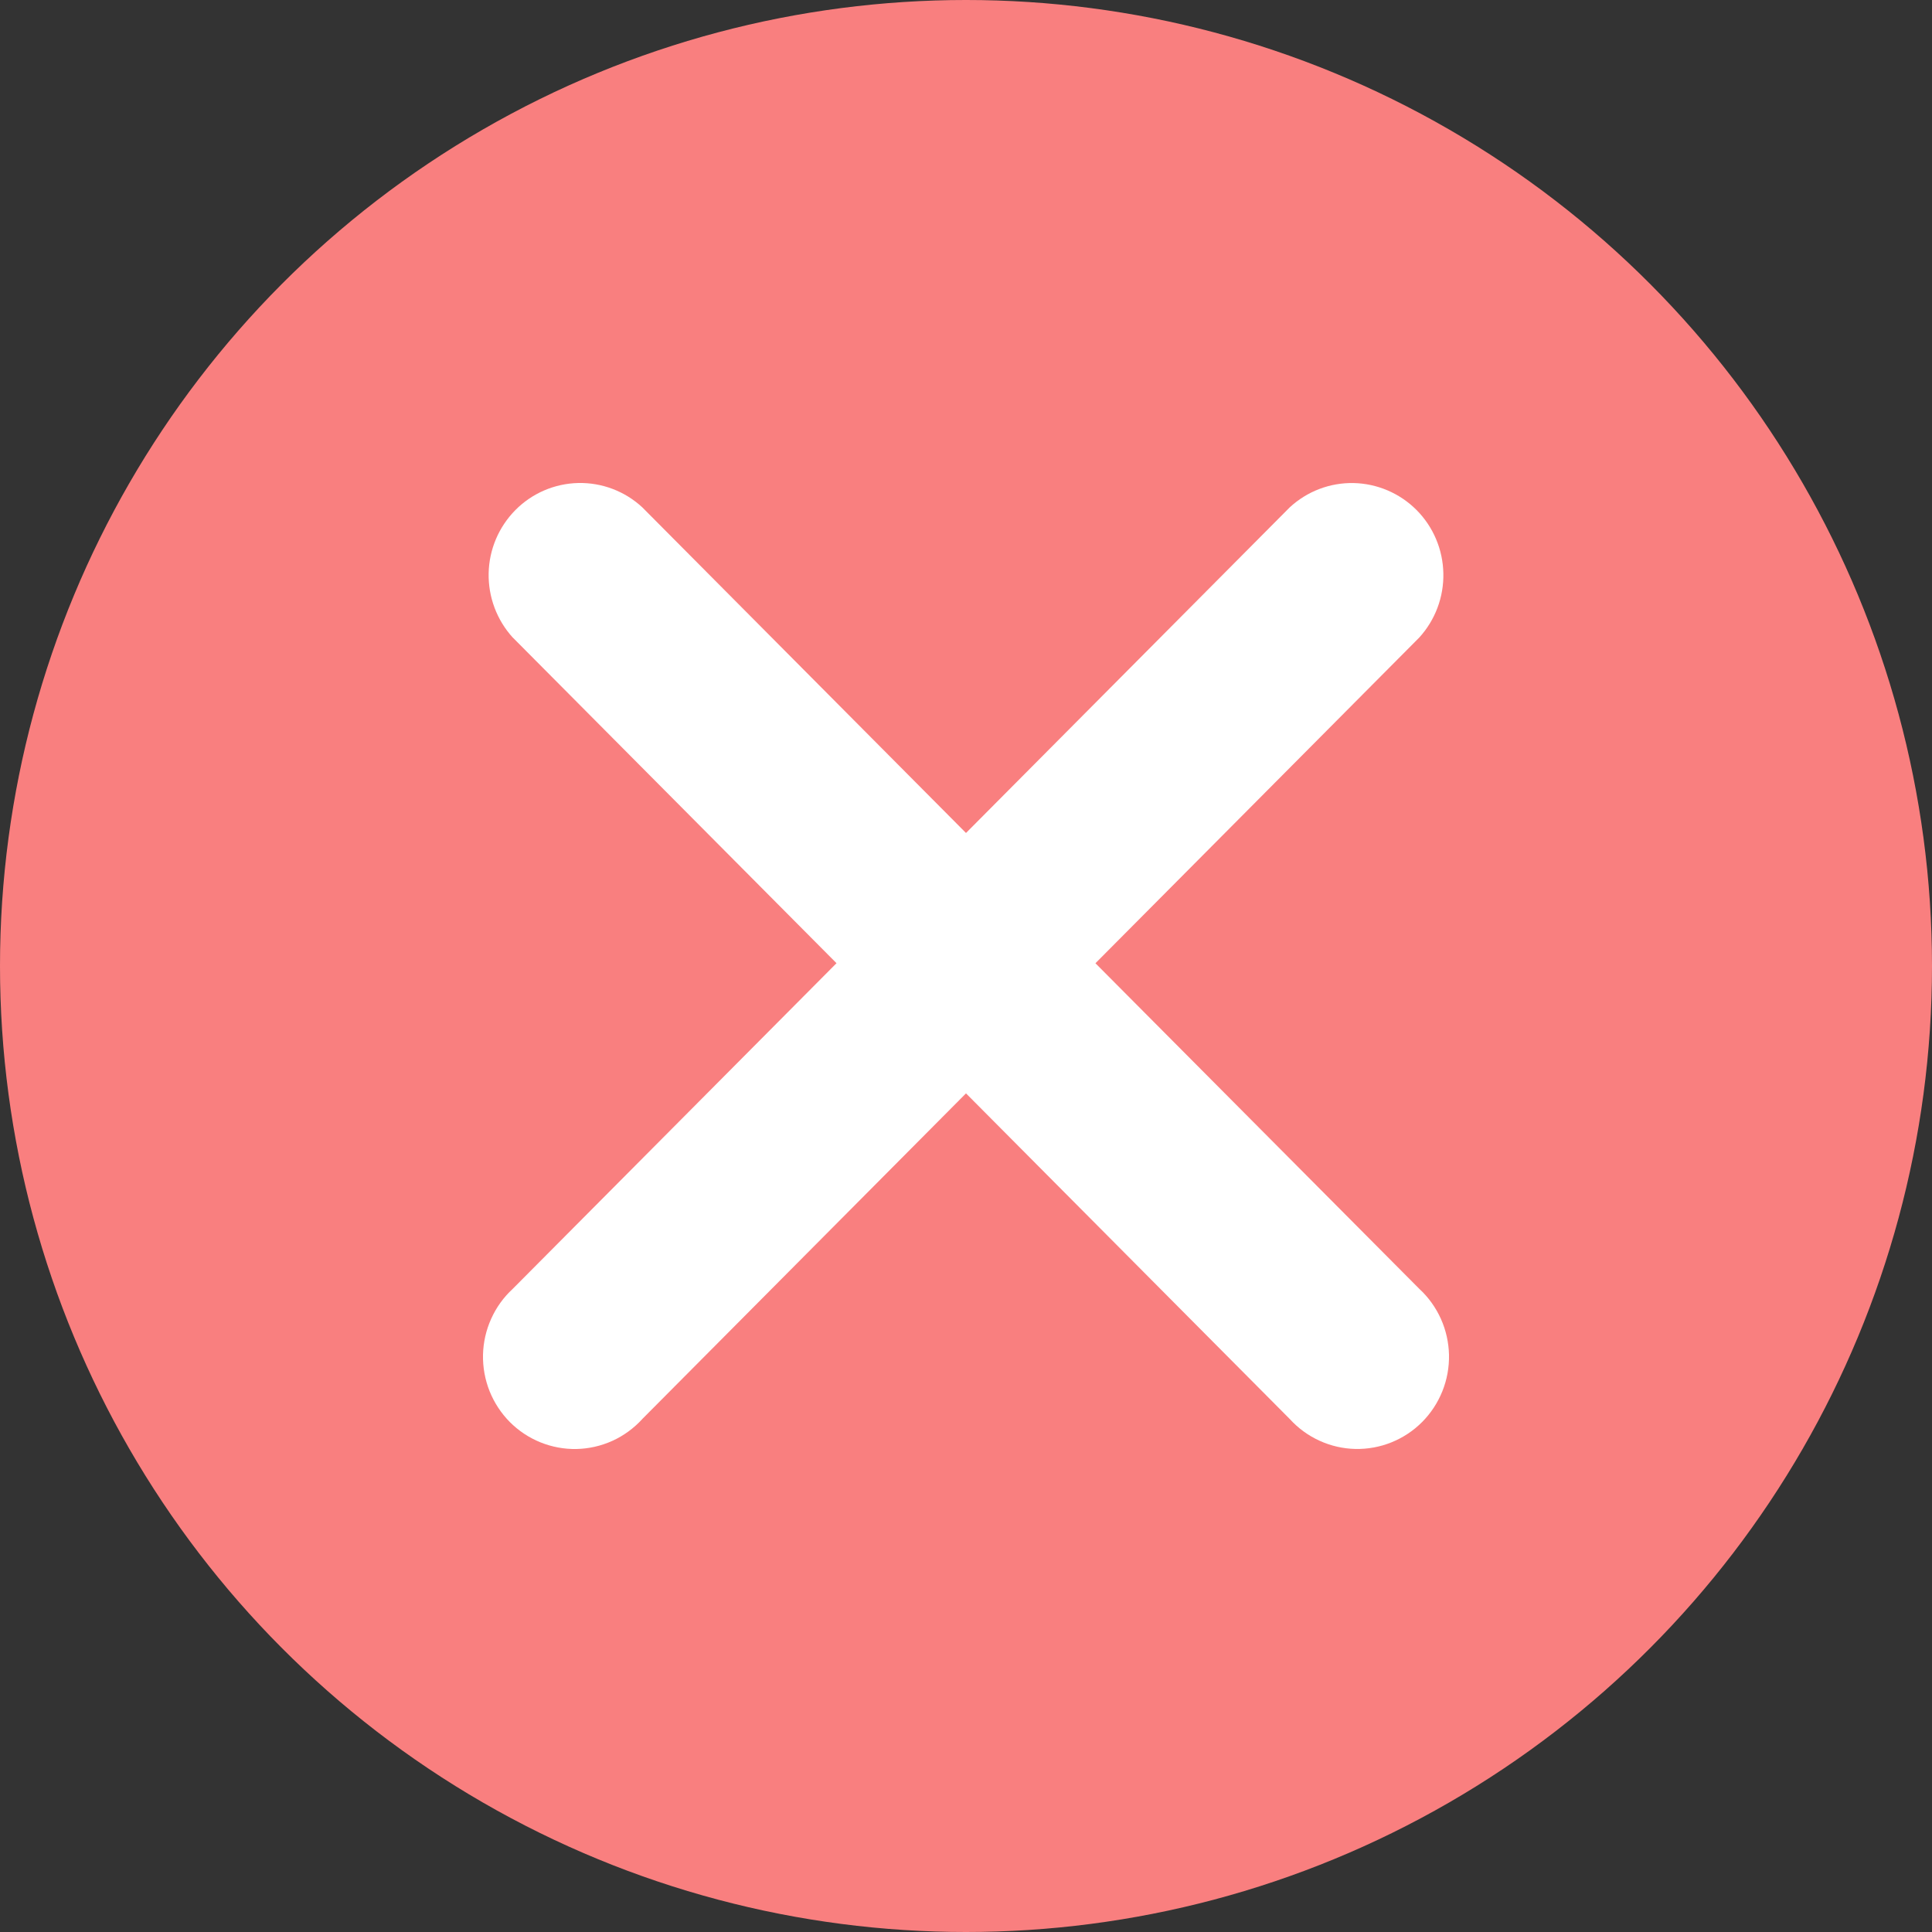 <?xml version="1.0" encoding="UTF-8"?> <svg xmlns="http://www.w3.org/2000/svg" width="40" height="40" viewBox="0 0 40 40" fill="none"><rect x="0" y="0" width="40" height="40" fill="#333333" stroke="none"/> <circle cx="20" cy="20" r="20" fill="#F97F7F"></circle> <path d="M22.68 19.943L29.384 13.2C29.715 12.837 29.894 12.36 29.883 11.868C29.873 11.376 29.674 10.907 29.328 10.559C28.982 10.212 28.515 10.012 28.026 10.001C27.537 9.991 27.063 10.171 26.703 10.504L26.705 10.502L20 17.246L13.296 10.502C12.936 10.169 12.462 9.99 11.973 10C11.483 10.011 11.017 10.211 10.672 10.559C10.326 10.908 10.127 11.376 10.117 11.868C10.107 12.36 10.286 12.837 10.616 13.2L10.615 13.198L17.319 19.942L10.615 26.685C10.426 26.859 10.274 27.07 10.169 27.305C10.063 27.539 10.006 27.793 10 28.05C9.995 28.308 10.041 28.563 10.136 28.802C10.232 29.041 10.374 29.258 10.555 29.441C10.736 29.623 10.952 29.766 11.189 29.862C11.427 29.958 11.681 30.005 11.937 30C12.193 29.994 12.445 29.937 12.679 29.831C12.912 29.725 13.121 29.572 13.295 29.383L13.296 29.381L20 22.637L26.705 29.381C26.878 29.571 27.087 29.723 27.32 29.829C27.553 29.936 27.806 29.993 28.061 29.999C28.317 30.004 28.572 29.958 28.809 29.862C29.047 29.766 29.263 29.623 29.444 29.441C29.625 29.259 29.767 29.042 29.863 28.803C29.959 28.564 30.005 28.308 30 28.05C29.994 27.793 29.937 27.539 29.832 27.305C29.726 27.07 29.575 26.859 29.386 26.685L29.384 26.683L22.68 19.943Z" fill="white"></path> </svg> 